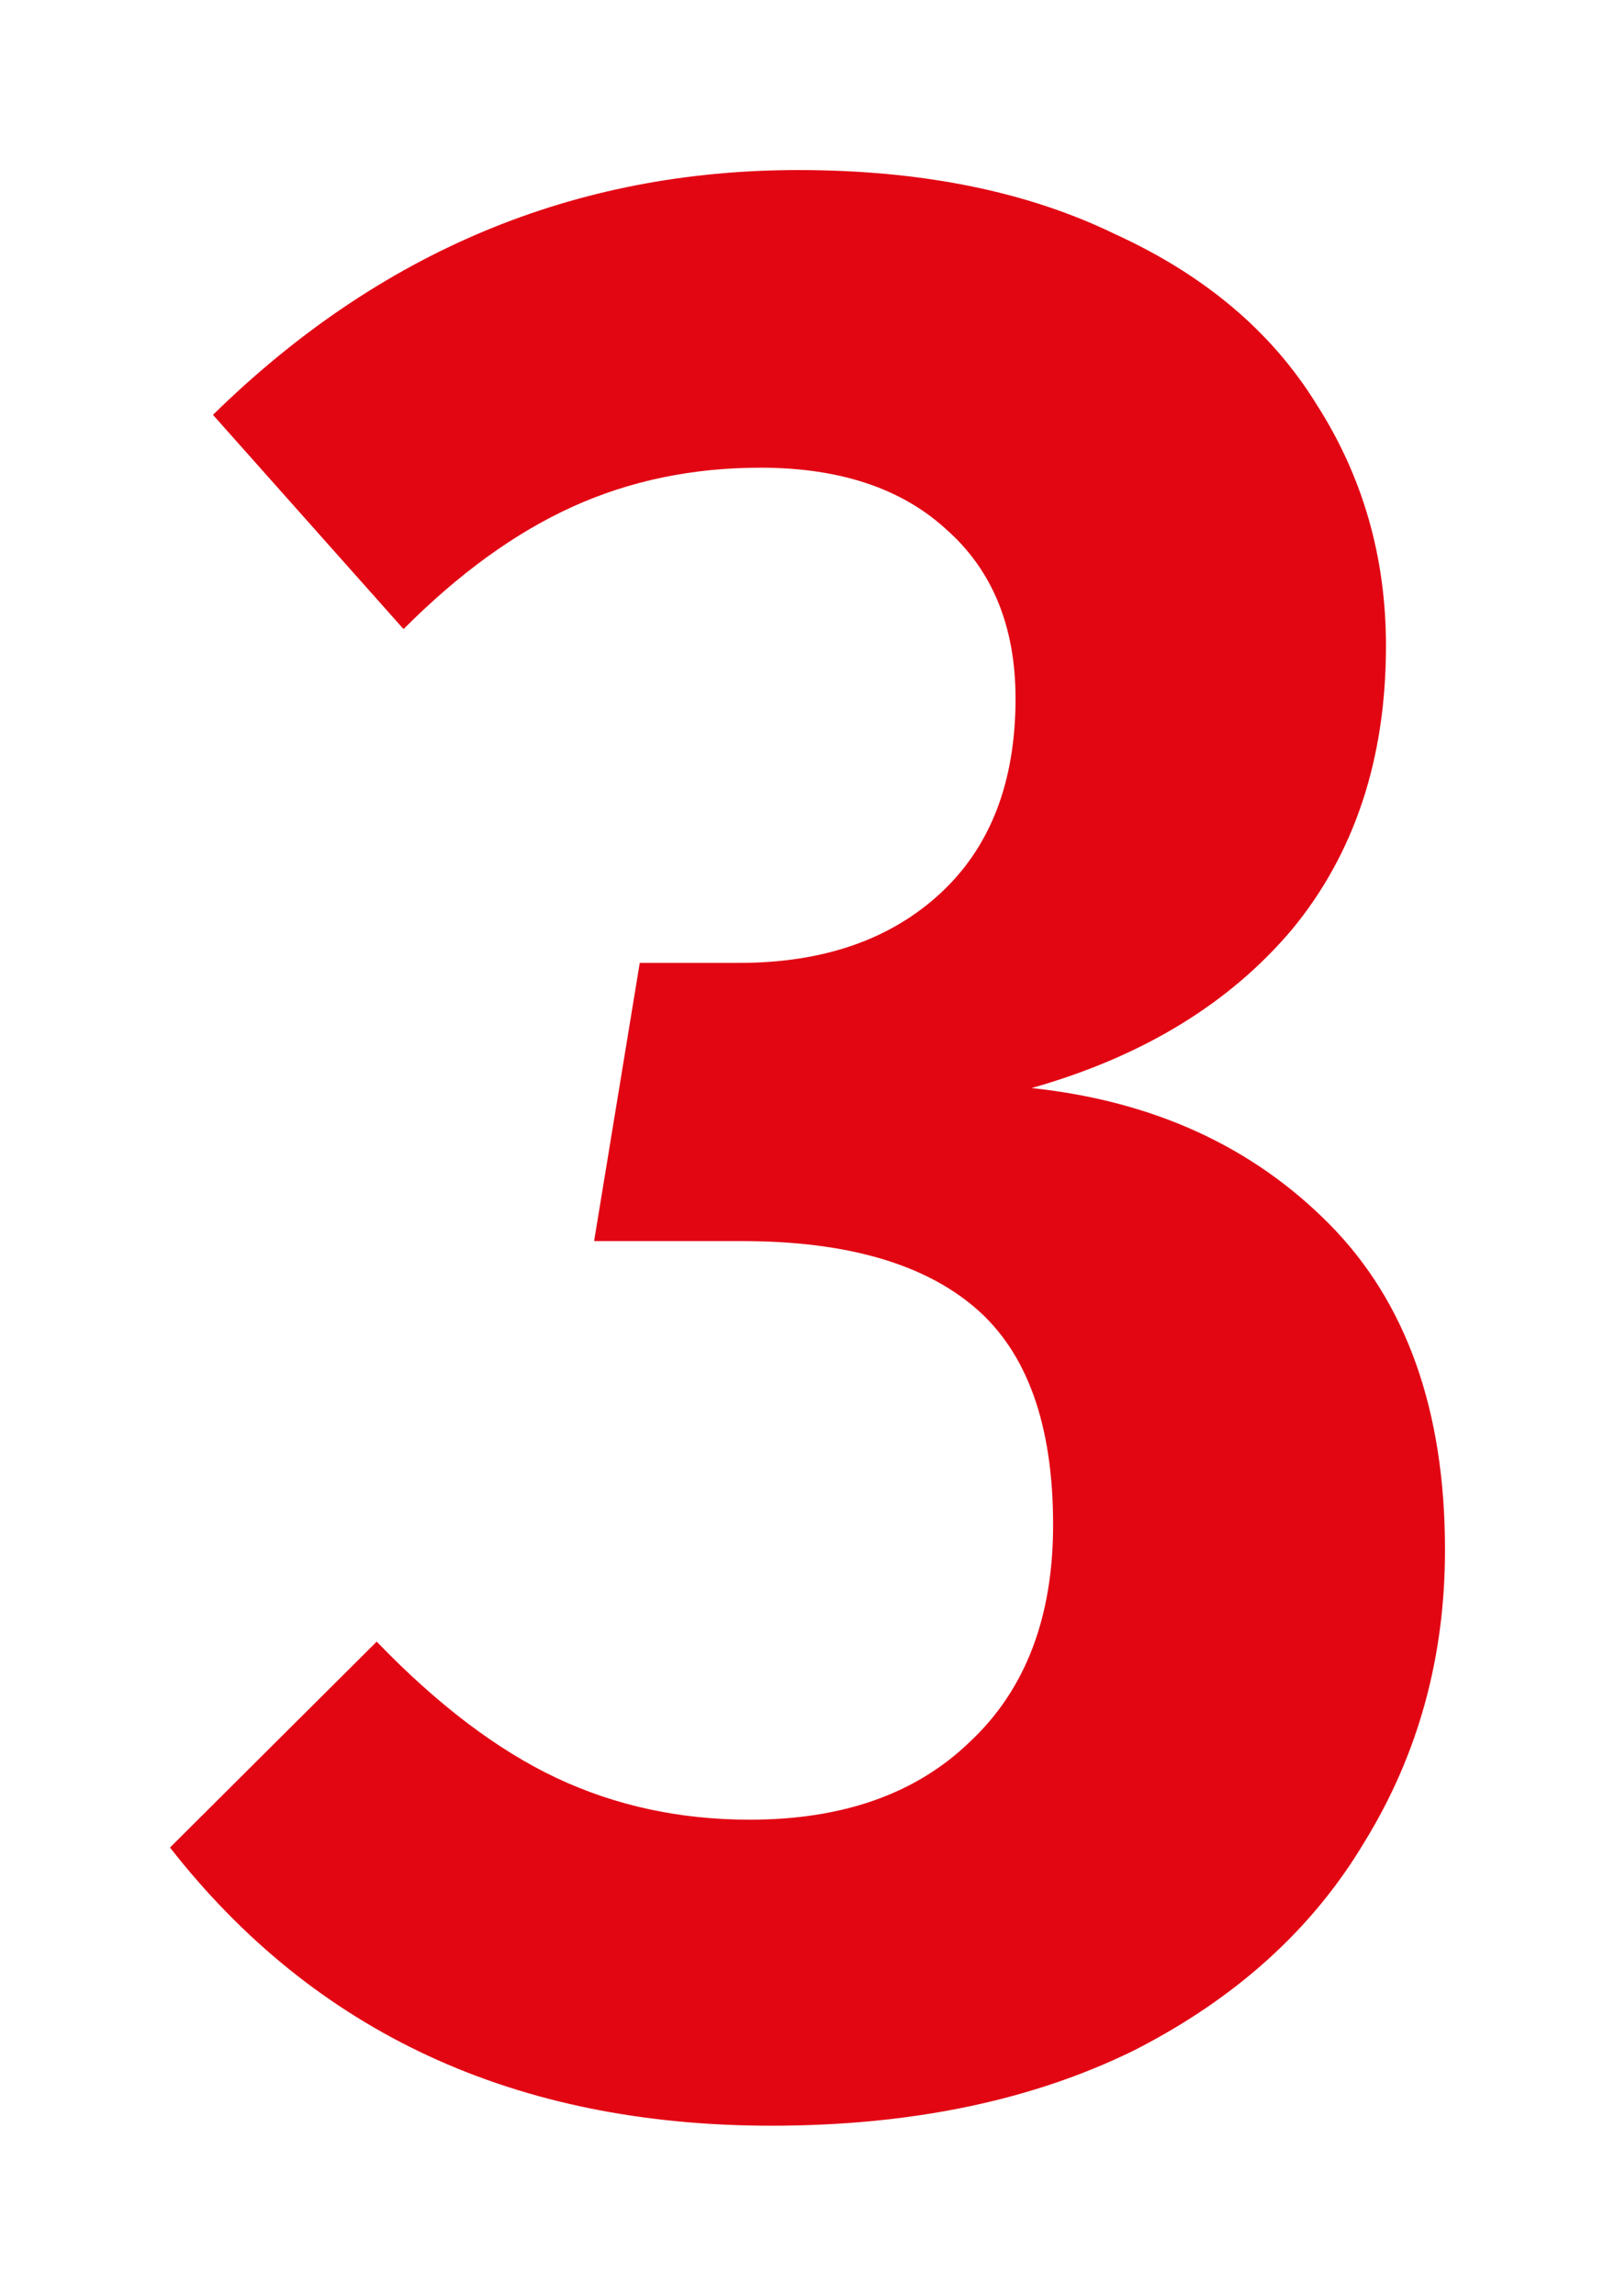 <?xml version="1.0" encoding="UTF-8"?> <svg xmlns="http://www.w3.org/2000/svg" width="38" height="54" viewBox="0 0 38 54" fill="none"><g filter="url(#filter0_d_4774_27462)"><path d="M18.779 0C21.684 0 24.168 0.502 26.232 1.505C28.337 2.465 29.916 3.795 30.968 5.496C32.063 7.198 32.611 9.095 32.611 11.189C32.611 13.85 31.874 16.075 30.4 17.863C28.926 19.608 26.884 20.852 24.274 21.593C27.137 21.898 29.474 22.967 31.284 24.799C33.095 26.632 34 29.183 34 32.455C34 34.985 33.368 37.276 32.105 39.326C30.884 41.376 29.074 43.012 26.674 44.233C24.274 45.411 21.432 46 18.147 46C12.126 46 7.411 43.819 4 39.457L8.863 34.614C10.295 36.098 11.705 37.166 13.095 37.821C14.484 38.475 16 38.802 17.642 38.802C19.832 38.802 21.558 38.192 22.821 36.97C24.126 35.749 24.779 34.047 24.779 31.866C24.779 29.511 24.168 27.809 22.947 26.762C21.726 25.715 19.895 25.192 17.453 25.192H13.979L15.053 18.649H17.39C19.368 18.649 20.947 18.103 22.126 17.013C23.305 15.922 23.895 14.395 23.895 12.432C23.895 10.731 23.347 9.401 22.253 8.441C21.2 7.481 19.747 7.001 17.895 7.001C16.295 7.001 14.821 7.307 13.474 7.918C12.126 8.528 10.8 9.488 9.495 10.797L5.011 5.758C8.926 1.919 13.516 0 18.779 0Z" fill="#E20613"></path></g><defs><filter id="filter0_d_4774_27462" x="0" y="0" width="38" height="54" filterUnits="userSpaceOnUse" color-interpolation-filters="sRGB"><feFlood flood-opacity="0" result="BackgroundImageFix"></feFlood><feColorMatrix in="SourceAlpha" type="matrix" values="0 0 0 0 0 0 0 0 0 0 0 0 0 0 0 0 0 0 127 0" result="hardAlpha"></feColorMatrix><feOffset dy="4"></feOffset><feGaussianBlur stdDeviation="2"></feGaussianBlur><feComposite in2="hardAlpha" operator="out"></feComposite><feColorMatrix type="matrix" values="0 0 0 0 0 0 0 0 0 0 0 0 0 0 0 0 0 0 0.25 0"></feColorMatrix><feBlend mode="normal" in2="BackgroundImageFix" result="effect1_dropShadow_4774_27462"></feBlend><feBlend mode="normal" in="SourceGraphic" in2="effect1_dropShadow_4774_27462" result="shape"></feBlend></filter></defs></svg> 